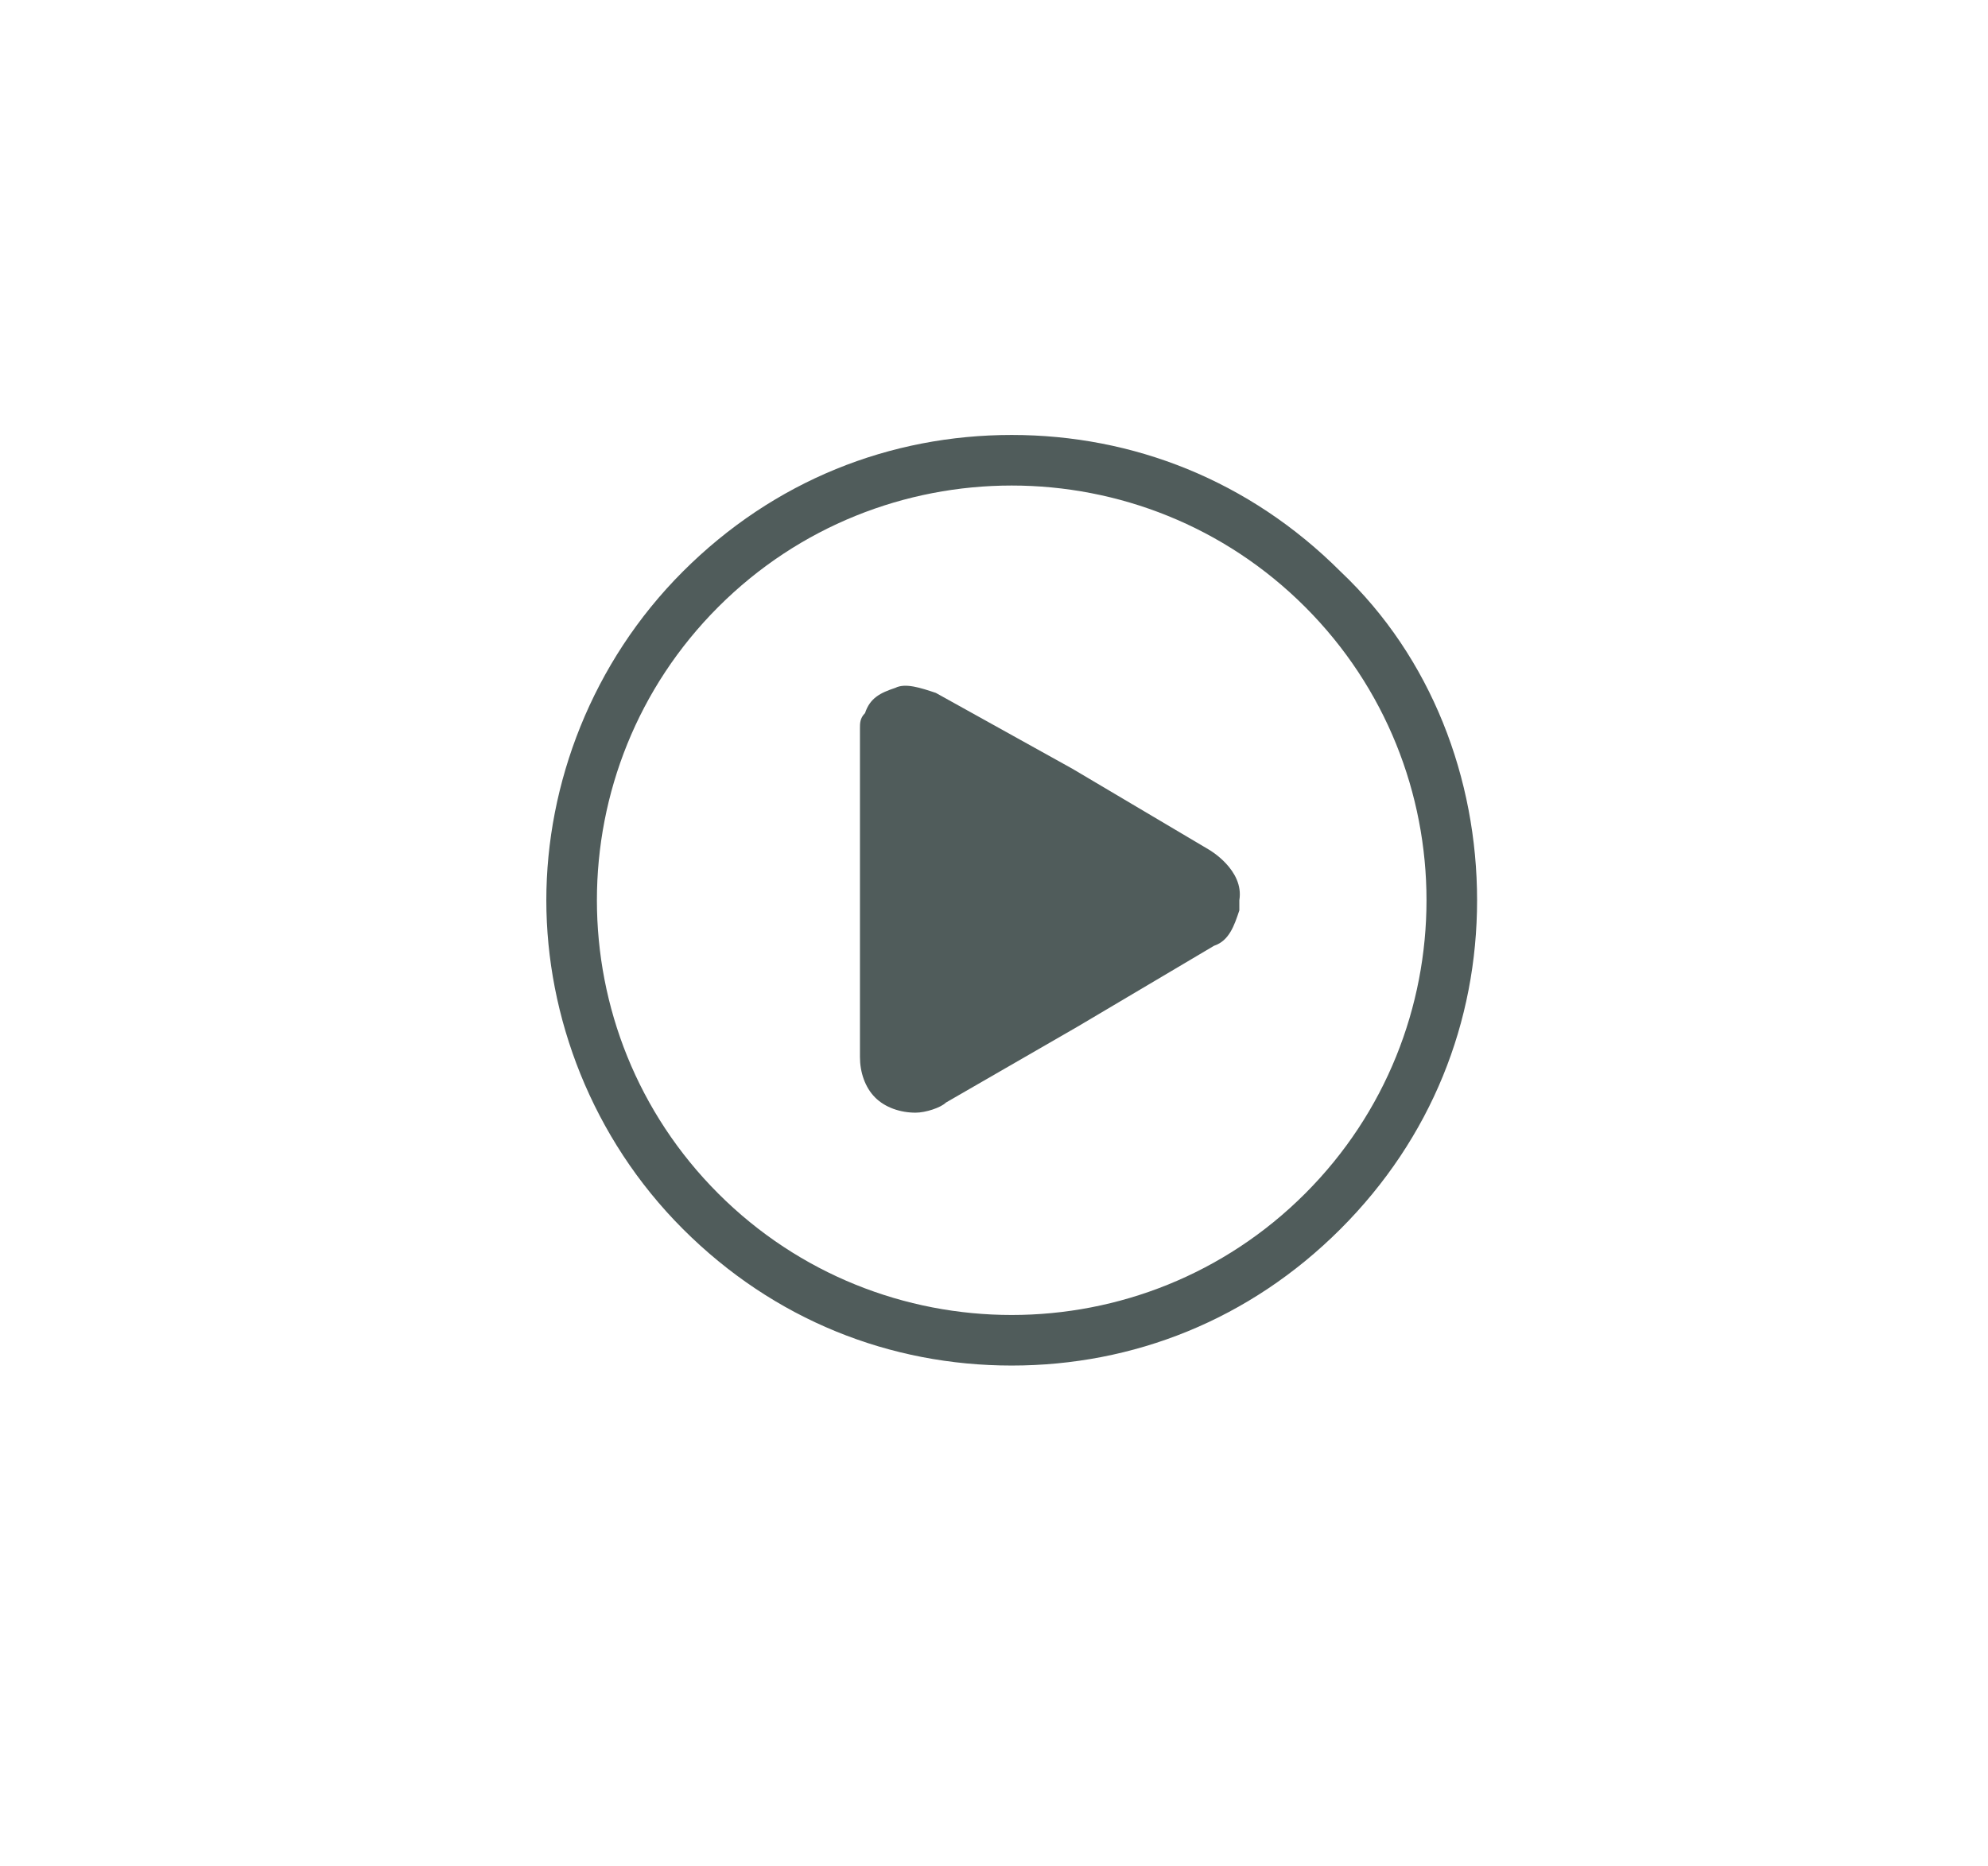 <?xml version="1.0" encoding="utf-8"?>
<!-- Generator: Adobe Illustrator 22.0.1, SVG Export Plug-In . SVG Version: 6.00 Build 0)  -->
<svg version="1.1" id="Calque_1" xmlns="http://www.w3.org/2000/svg" xmlns:xlink="http://www.w3.org/1999/xlink" x="0px" y="0px"
	 viewBox="0 0 39.3 36.9" style="enable-background:new 0 0 39.3 36.9;" xml:space="preserve">
<style type="text/css">
	.st0{clip-path:url(#SVGID_2_);fill:#505C5B;}
</style>
<g>
	<defs>
		<rect id="SVGID_1_" x="10.8" y="8.6" width="18.4" height="18.4"/>
	</defs>
	<clipPath id="SVGID_2_">
		<use xlink:href="#SVGID_1_"  style="overflow:visible;"/>
	</clipPath>
	<path class="st0" d="M23.9,16.8l-2.7-1.6l-2.7-1.5c-0.3-0.1-0.6-0.2-0.8-0.1c-0.3,0.1-0.5,0.2-0.6,0.5c-0.1,0.1-0.1,0.2-0.1,0.3
		c0,0.1,0,0.1,0,0.2v0.1v3.1v3.1c0,0.3,0.1,0.6,0.3,0.8c0.2,0.2,0.5,0.3,0.8,0.3c0.2,0,0.5-0.1,0.6-0.2l2.6-1.5h0l0,0l2.7-1.6
		c0.3-0.1,0.4-0.4,0.5-0.7c0-0.1,0-0.1,0-0.2C24.6,17.2,23.9,16.8,23.9,16.8"/>
	<path class="st0" d="M25.8,23.6C24.2,25.2,22.1,26,20,26c-2.1,0-4.2-0.8-5.8-2.4c-1.6-1.6-2.4-3.7-2.4-5.8s0.8-4.2,2.4-5.8
		c1.6-1.6,3.7-2.4,5.8-2.4c2.1,0,4.2,0.8,5.8,2.4c1.6,1.6,2.4,3.7,2.4,5.8S27.4,22,25.8,23.6 M26.5,11.3c-1.8-1.8-4.1-2.7-6.5-2.7
		c-2.4,0-4.7,0.9-6.5,2.7c-1.8,1.8-2.7,4.2-2.7,6.5s0.9,4.7,2.7,6.5c1.8,1.8,4.1,2.7,6.5,2.7s4.7-0.9,6.5-2.7
		c1.8-1.8,2.7-4.1,2.7-6.5S28.3,13,26.5,11.3"/>
</g>
</svg>

